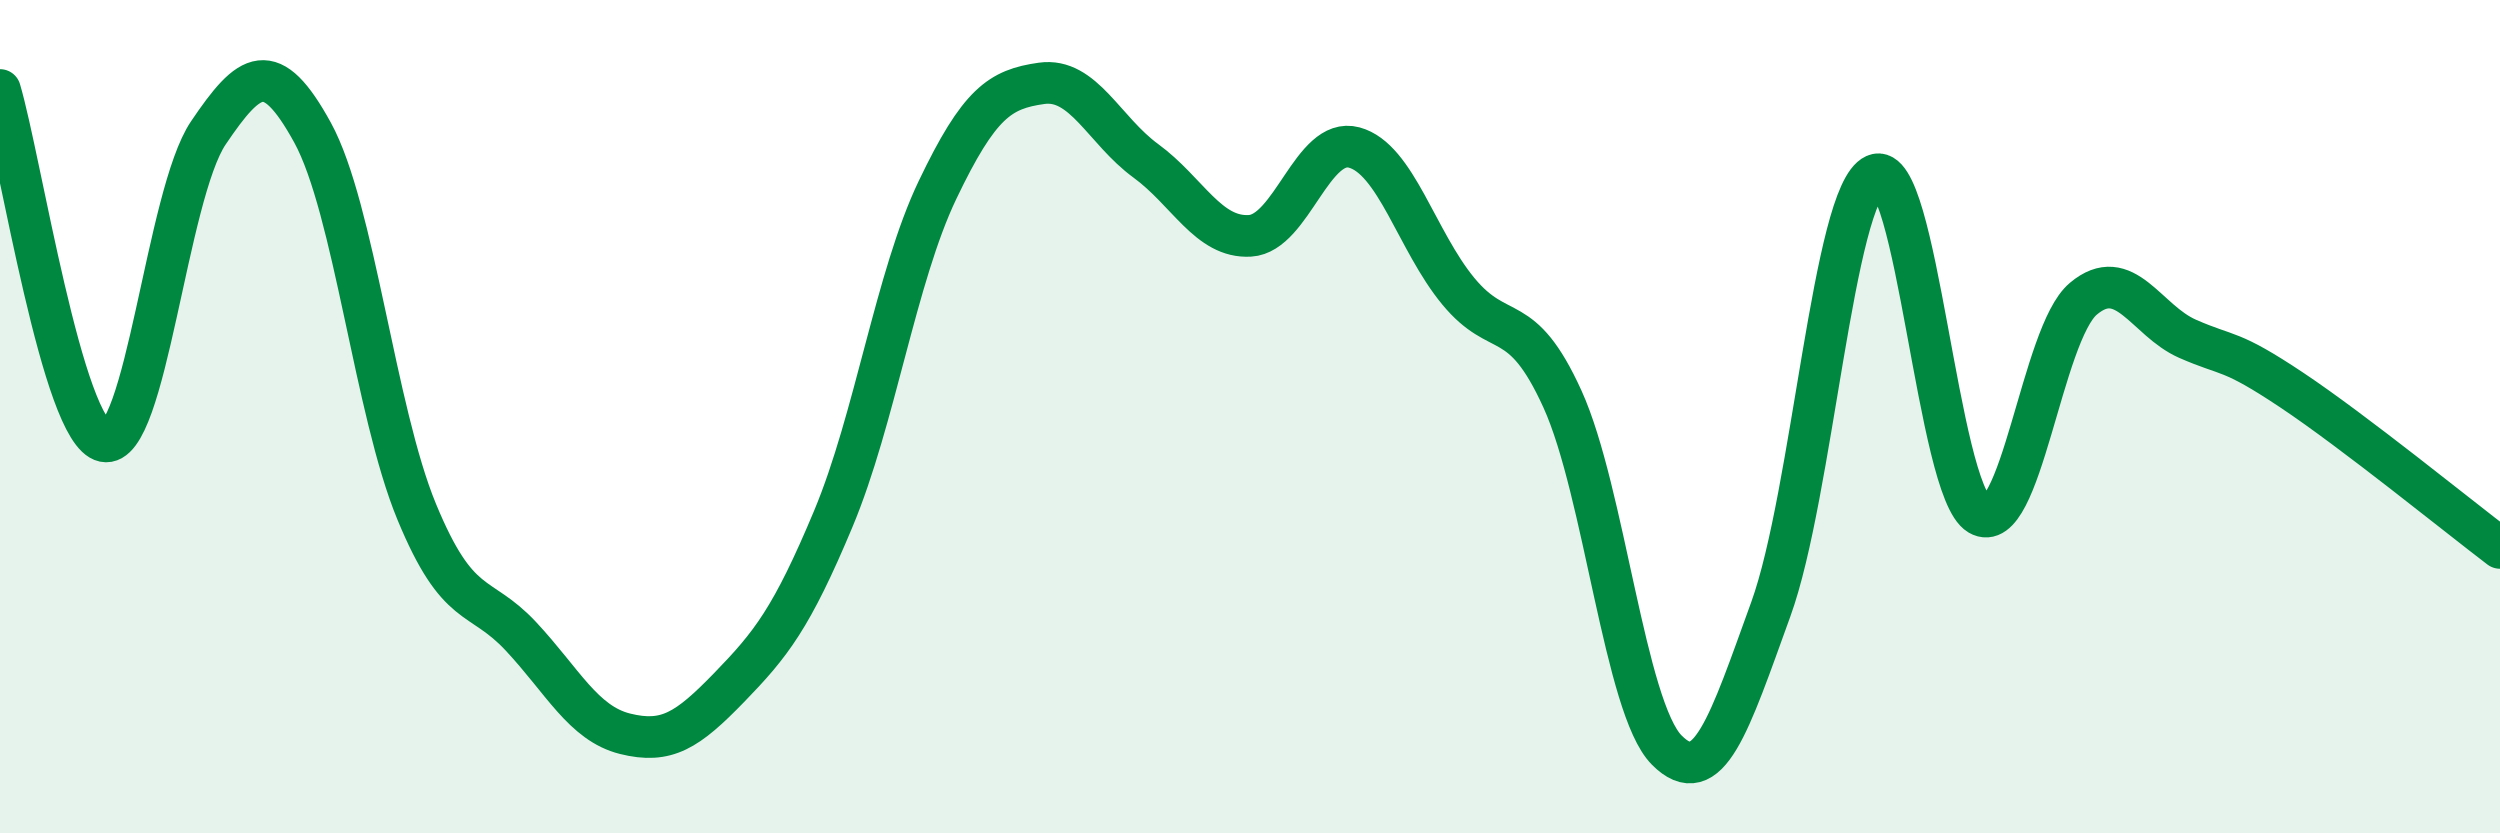 
    <svg width="60" height="20" viewBox="0 0 60 20" xmlns="http://www.w3.org/2000/svg">
      <path
        d="M 0,2.16 C 0.5,3.85 1.5,10.38 2.5,10.59 C 3.5,10.8 4,4.67 5,3.19 C 6,1.71 6.5,1.36 7.5,3.18 C 8.5,5 9,9.86 10,12.28 C 11,14.7 11.5,14.2 12.5,15.27 C 13.5,16.34 14,17.36 15,17.61 C 16,17.86 16.5,17.53 17.5,16.5 C 18.5,15.47 19,14.84 20,12.45 C 21,10.06 21.5,6.65 22.5,4.56 C 23.5,2.47 24,2.14 25,2 C 26,1.86 26.5,3.13 27.5,3.86 C 28.5,4.59 29,5.72 30,5.66 C 31,5.6 31.5,3.27 32.5,3.54 C 33.5,3.81 34,5.78 35,6.99 C 36,8.2 36.5,7.38 37.5,9.58 C 38.5,11.78 39,16.99 40,18 C 41,19.01 41.5,17.38 42.5,14.62 C 43.5,11.86 44,4.65 45,4.2 C 46,3.75 46.5,11.76 47.5,12.35 C 48.5,12.94 49,8.01 50,7.17 C 51,6.33 51.5,7.69 52.5,8.13 C 53.5,8.57 53.5,8.36 55,9.36 C 56.5,10.36 59,12.39 60,13.15L60 20L0 20Z"
        fill="#008740"
        opacity="0.1"
        stroke-linecap="round"
        stroke-linejoin="round"
      />
      <path
        d="M 0,2.16 C 0.5,3.85 1.5,10.38 2.5,10.59 C 3.5,10.8 4,4.67 5,3.19 C 6,1.71 6.5,1.36 7.5,3.18 C 8.5,5 9,9.86 10,12.28 C 11,14.7 11.5,14.2 12.5,15.27 C 13.5,16.34 14,17.36 15,17.61 C 16,17.86 16.5,17.53 17.5,16.5 C 18.5,15.47 19,14.84 20,12.45 C 21,10.06 21.5,6.65 22.5,4.56 C 23.5,2.47 24,2.14 25,2 C 26,1.86 26.5,3.13 27.5,3.86 C 28.5,4.59 29,5.72 30,5.66 C 31,5.6 31.5,3.27 32.5,3.54 C 33.5,3.81 34,5.78 35,6.99 C 36,8.2 36.5,7.38 37.5,9.58 C 38.5,11.78 39,16.99 40,18 C 41,19.01 41.5,17.38 42.5,14.62 C 43.5,11.86 44,4.65 45,4.2 C 46,3.75 46.5,11.76 47.5,12.35 C 48.5,12.94 49,8.01 50,7.17 C 51,6.33 51.5,7.69 52.5,8.13 C 53.5,8.57 53.5,8.36 55,9.36 C 56.5,10.36 59,12.39 60,13.15"
        stroke="#008740"
        stroke-width="1"
        fill="none"
        stroke-linecap="round"
        stroke-linejoin="round"
      />
    </svg>
  